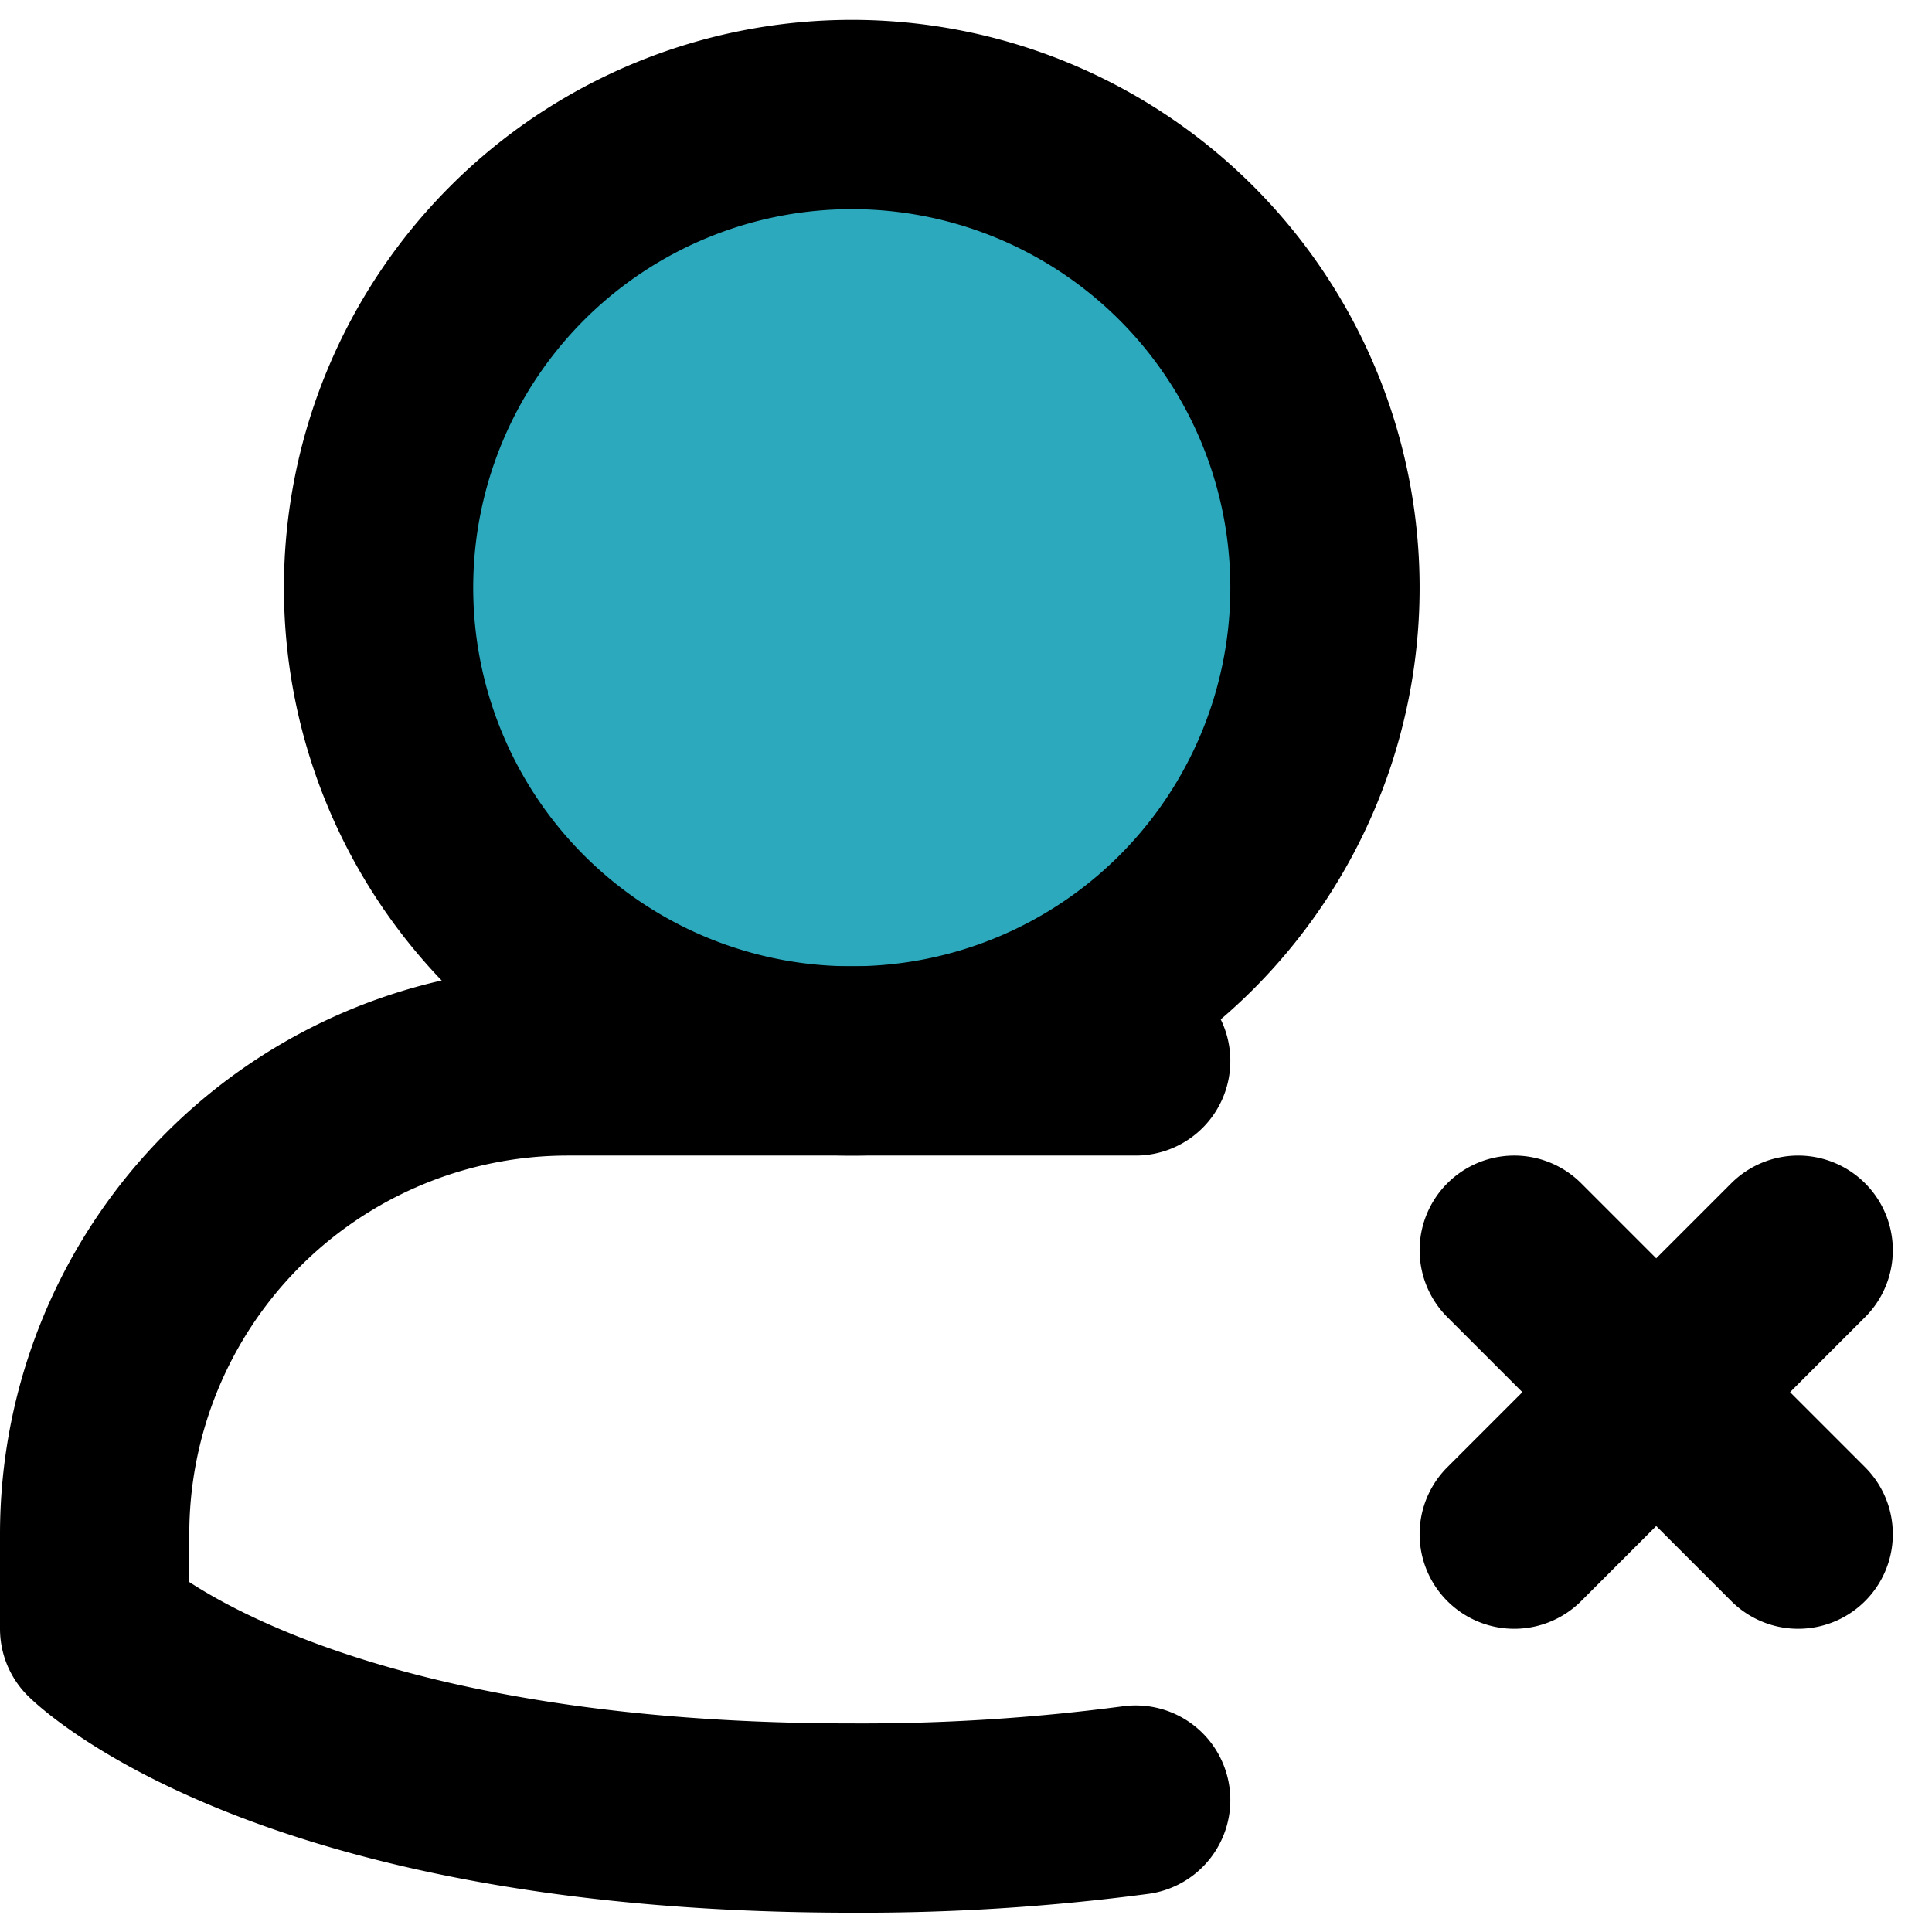<?xml version="1.0" encoding="utf-8"?>
<svg width="800px" height="800px" viewBox="0 -0.21 20.414 20.414" xmlns="http://www.w3.org/2000/svg">
  <g id="delete-user-5" transform="translate(-2 -2)">
    <circle id="secondary" fill="#2ca9bc" cx="5" cy="5" r="5" transform="translate(6 3)"/>
    <path id="primary" d="M21,18l-3-3m0,3,3-3M11,3a5,5,0,1,0,5,5A5,5,0,0,0,11,3Z" fill="none" stroke="#000000" stroke-linecap="round" stroke-linejoin="round" stroke-width="2"/>
    <path id="primary-2" data-name="primary" d="M14,13H8a5,5,0,0,0-5,5v1s2,2,8,2a22,22,0,0,0,3-.19" fill="none" stroke="#000000" stroke-linecap="round" stroke-linejoin="round" stroke-width="2"/>
  </g>
</svg>